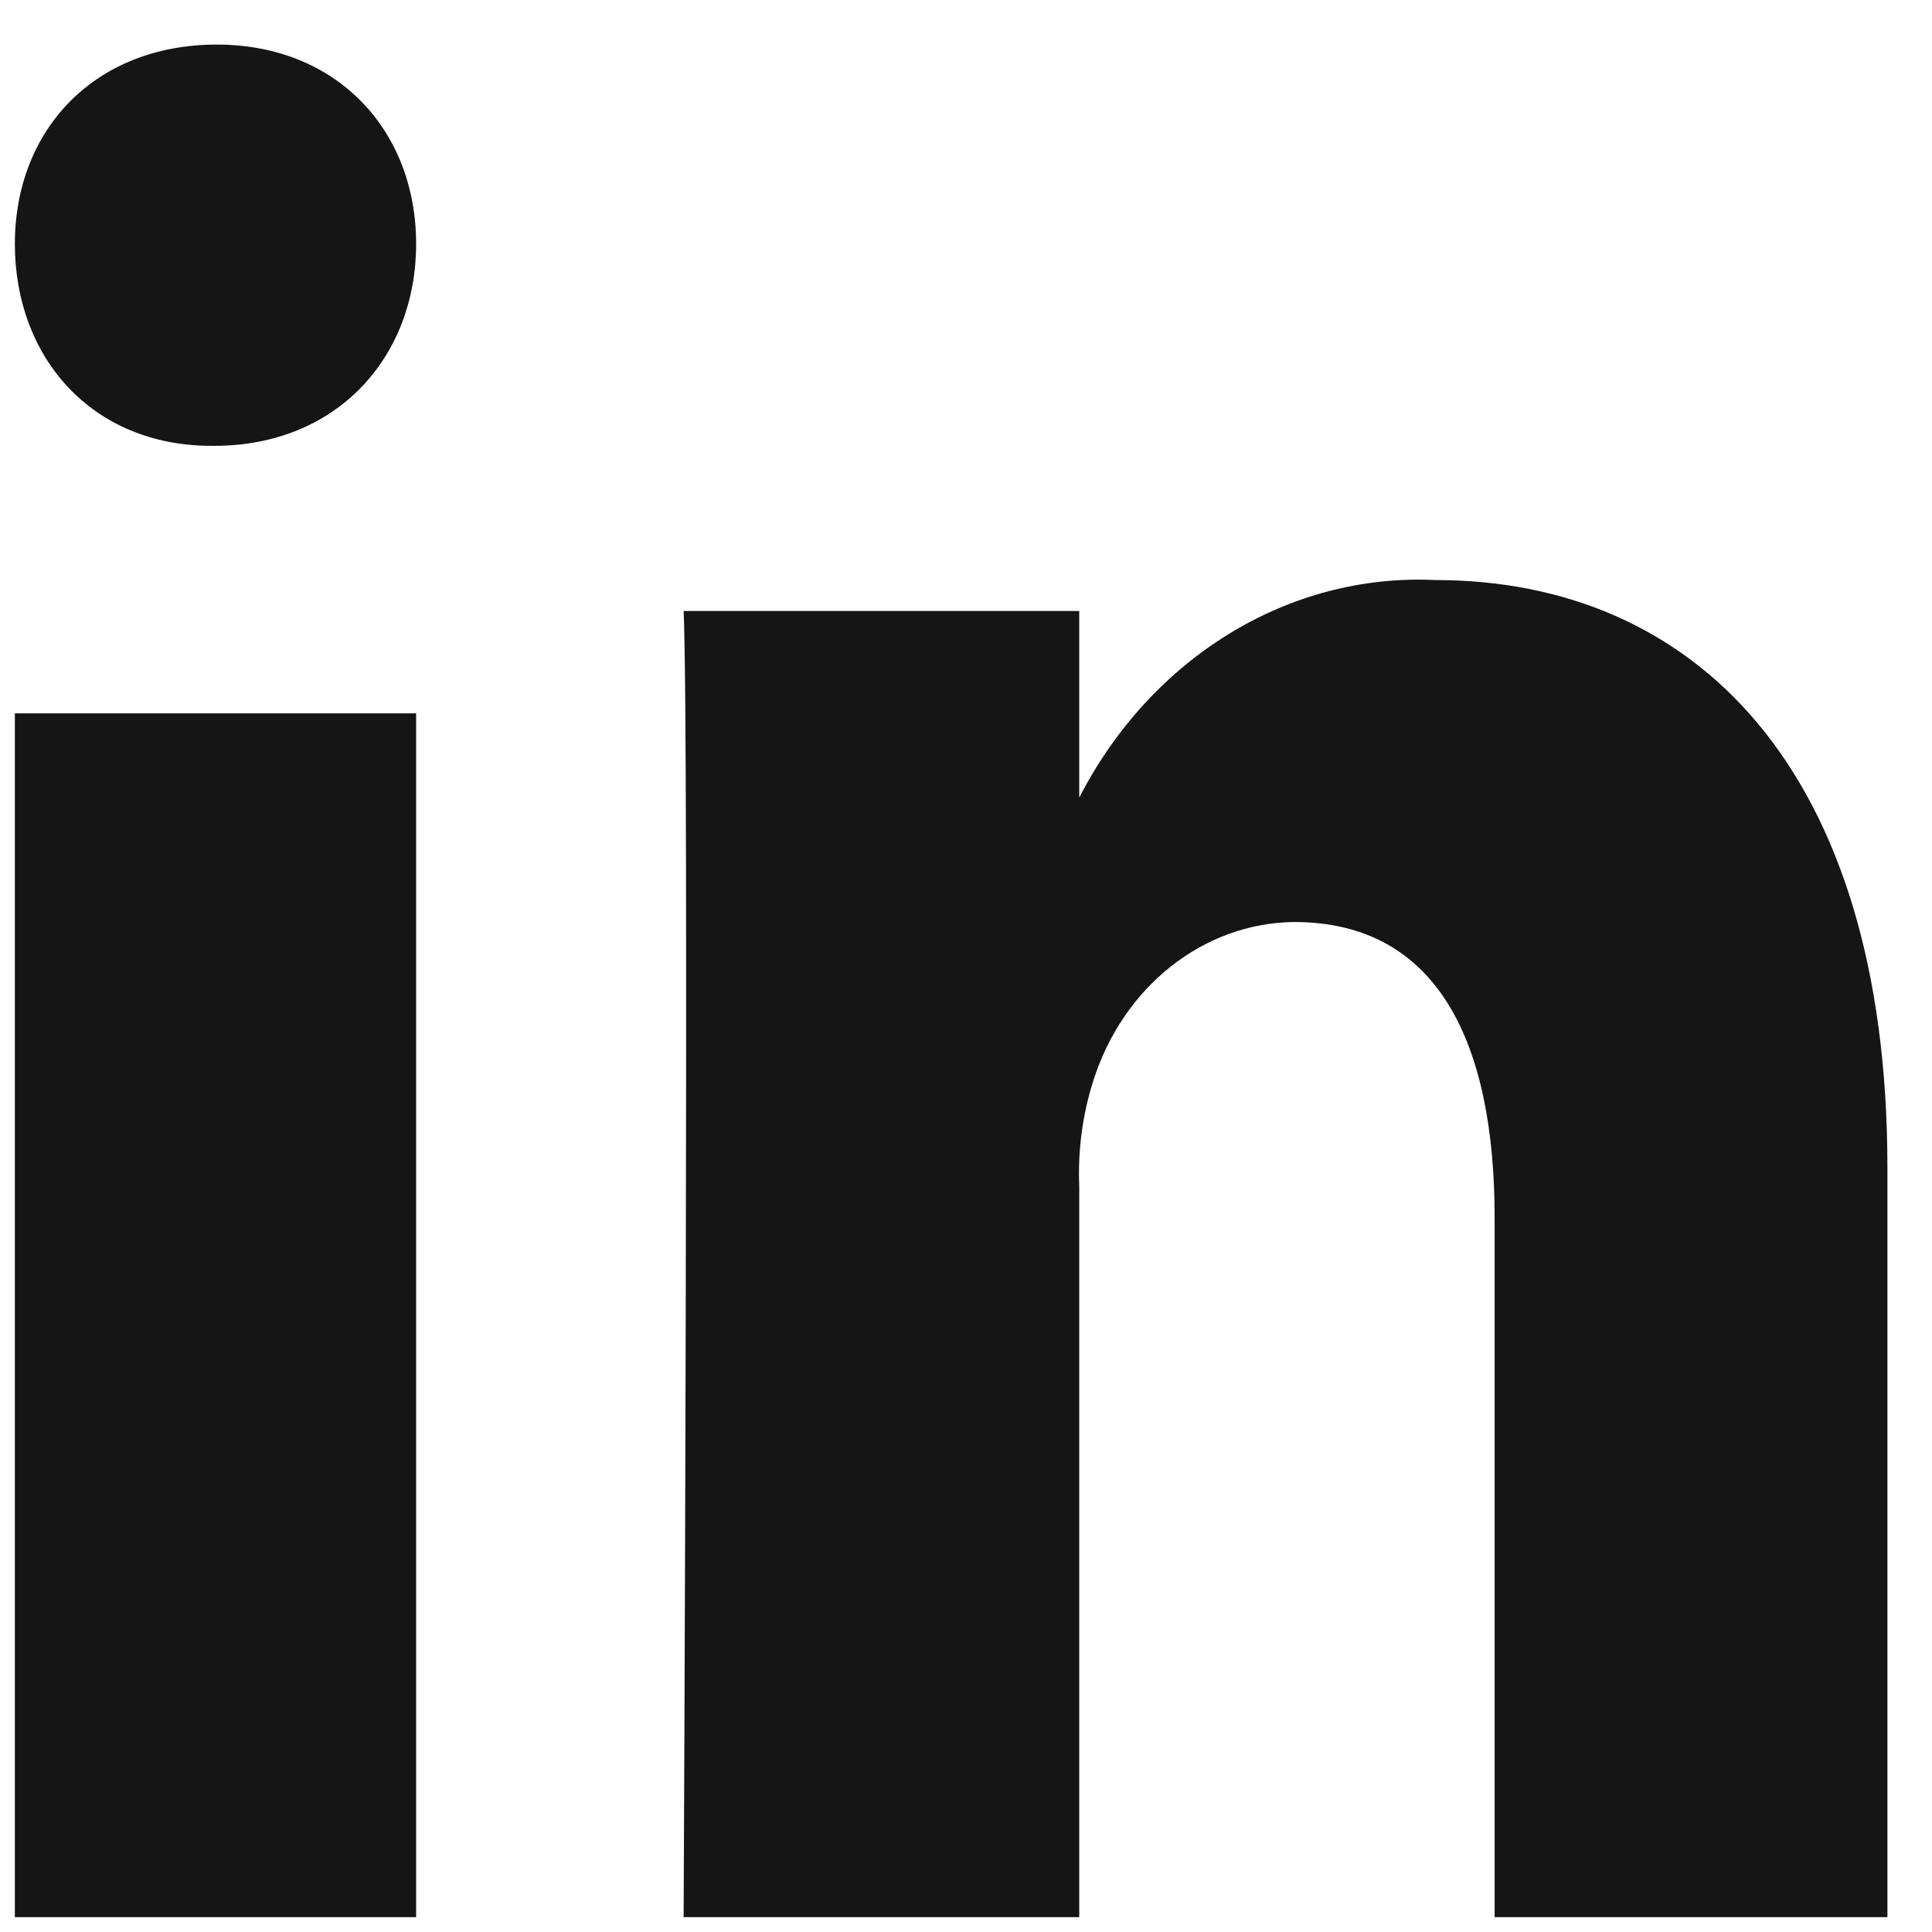 <?xml version="1.0" encoding="UTF-8"?>
<svg width="13px" height="13px" viewBox="0 0 13 13" version="1.1" xmlns="http://www.w3.org/2000/svg" xmlns:xlink="http://www.w3.org/1999/xlink">
    <!-- Generator: Sketch 61.2 (89653) - https://sketch.com -->
    <title>Linked In</title>
    <desc>Created with Sketch.</desc>
    <g id="Website" stroke="none" stroke-width="1" fill="none" fill-rule="evenodd">
        <g id="Group-11" transform="translate(-8, -6)" fill="#151515">
            <path d="M20.7,13.857 L20.7,18.9 L18.057,18.9 L18.057,14.192 C18.057,13.02 17.677,12.204 16.707,12.204 C16.098,12.211 15.558,12.638 15.357,13.271 C15.284,13.499 15.252,13.741 15.262,13.983 L15.262,18.9 L12.6,18.9 C12.6,18.9 12.638,10.928 12.6,10.111 L15.262,10.111 L15.262,11.367 L15.262,11.367 C15.747,10.423 16.673,9.856 17.658,9.903 C19.388,9.903 20.7,11.158 20.7,13.857 Z M9.459,6.3 C8.633,6.3 8.1,6.877 8.1,7.641 C8.1,8.404 8.616,9 9.424,9 L9.441,9 C10.267,9 10.8,8.404 10.8,7.641 C10.8,6.877 10.267,6.3 9.459,6.3 Z M8.1,18.9 L10.8,18.9 L10.8,10.8 L8.1,10.8 L8.1,18.9 Z" id="Linked-In"></path>
        </g>
    </g>
</svg>